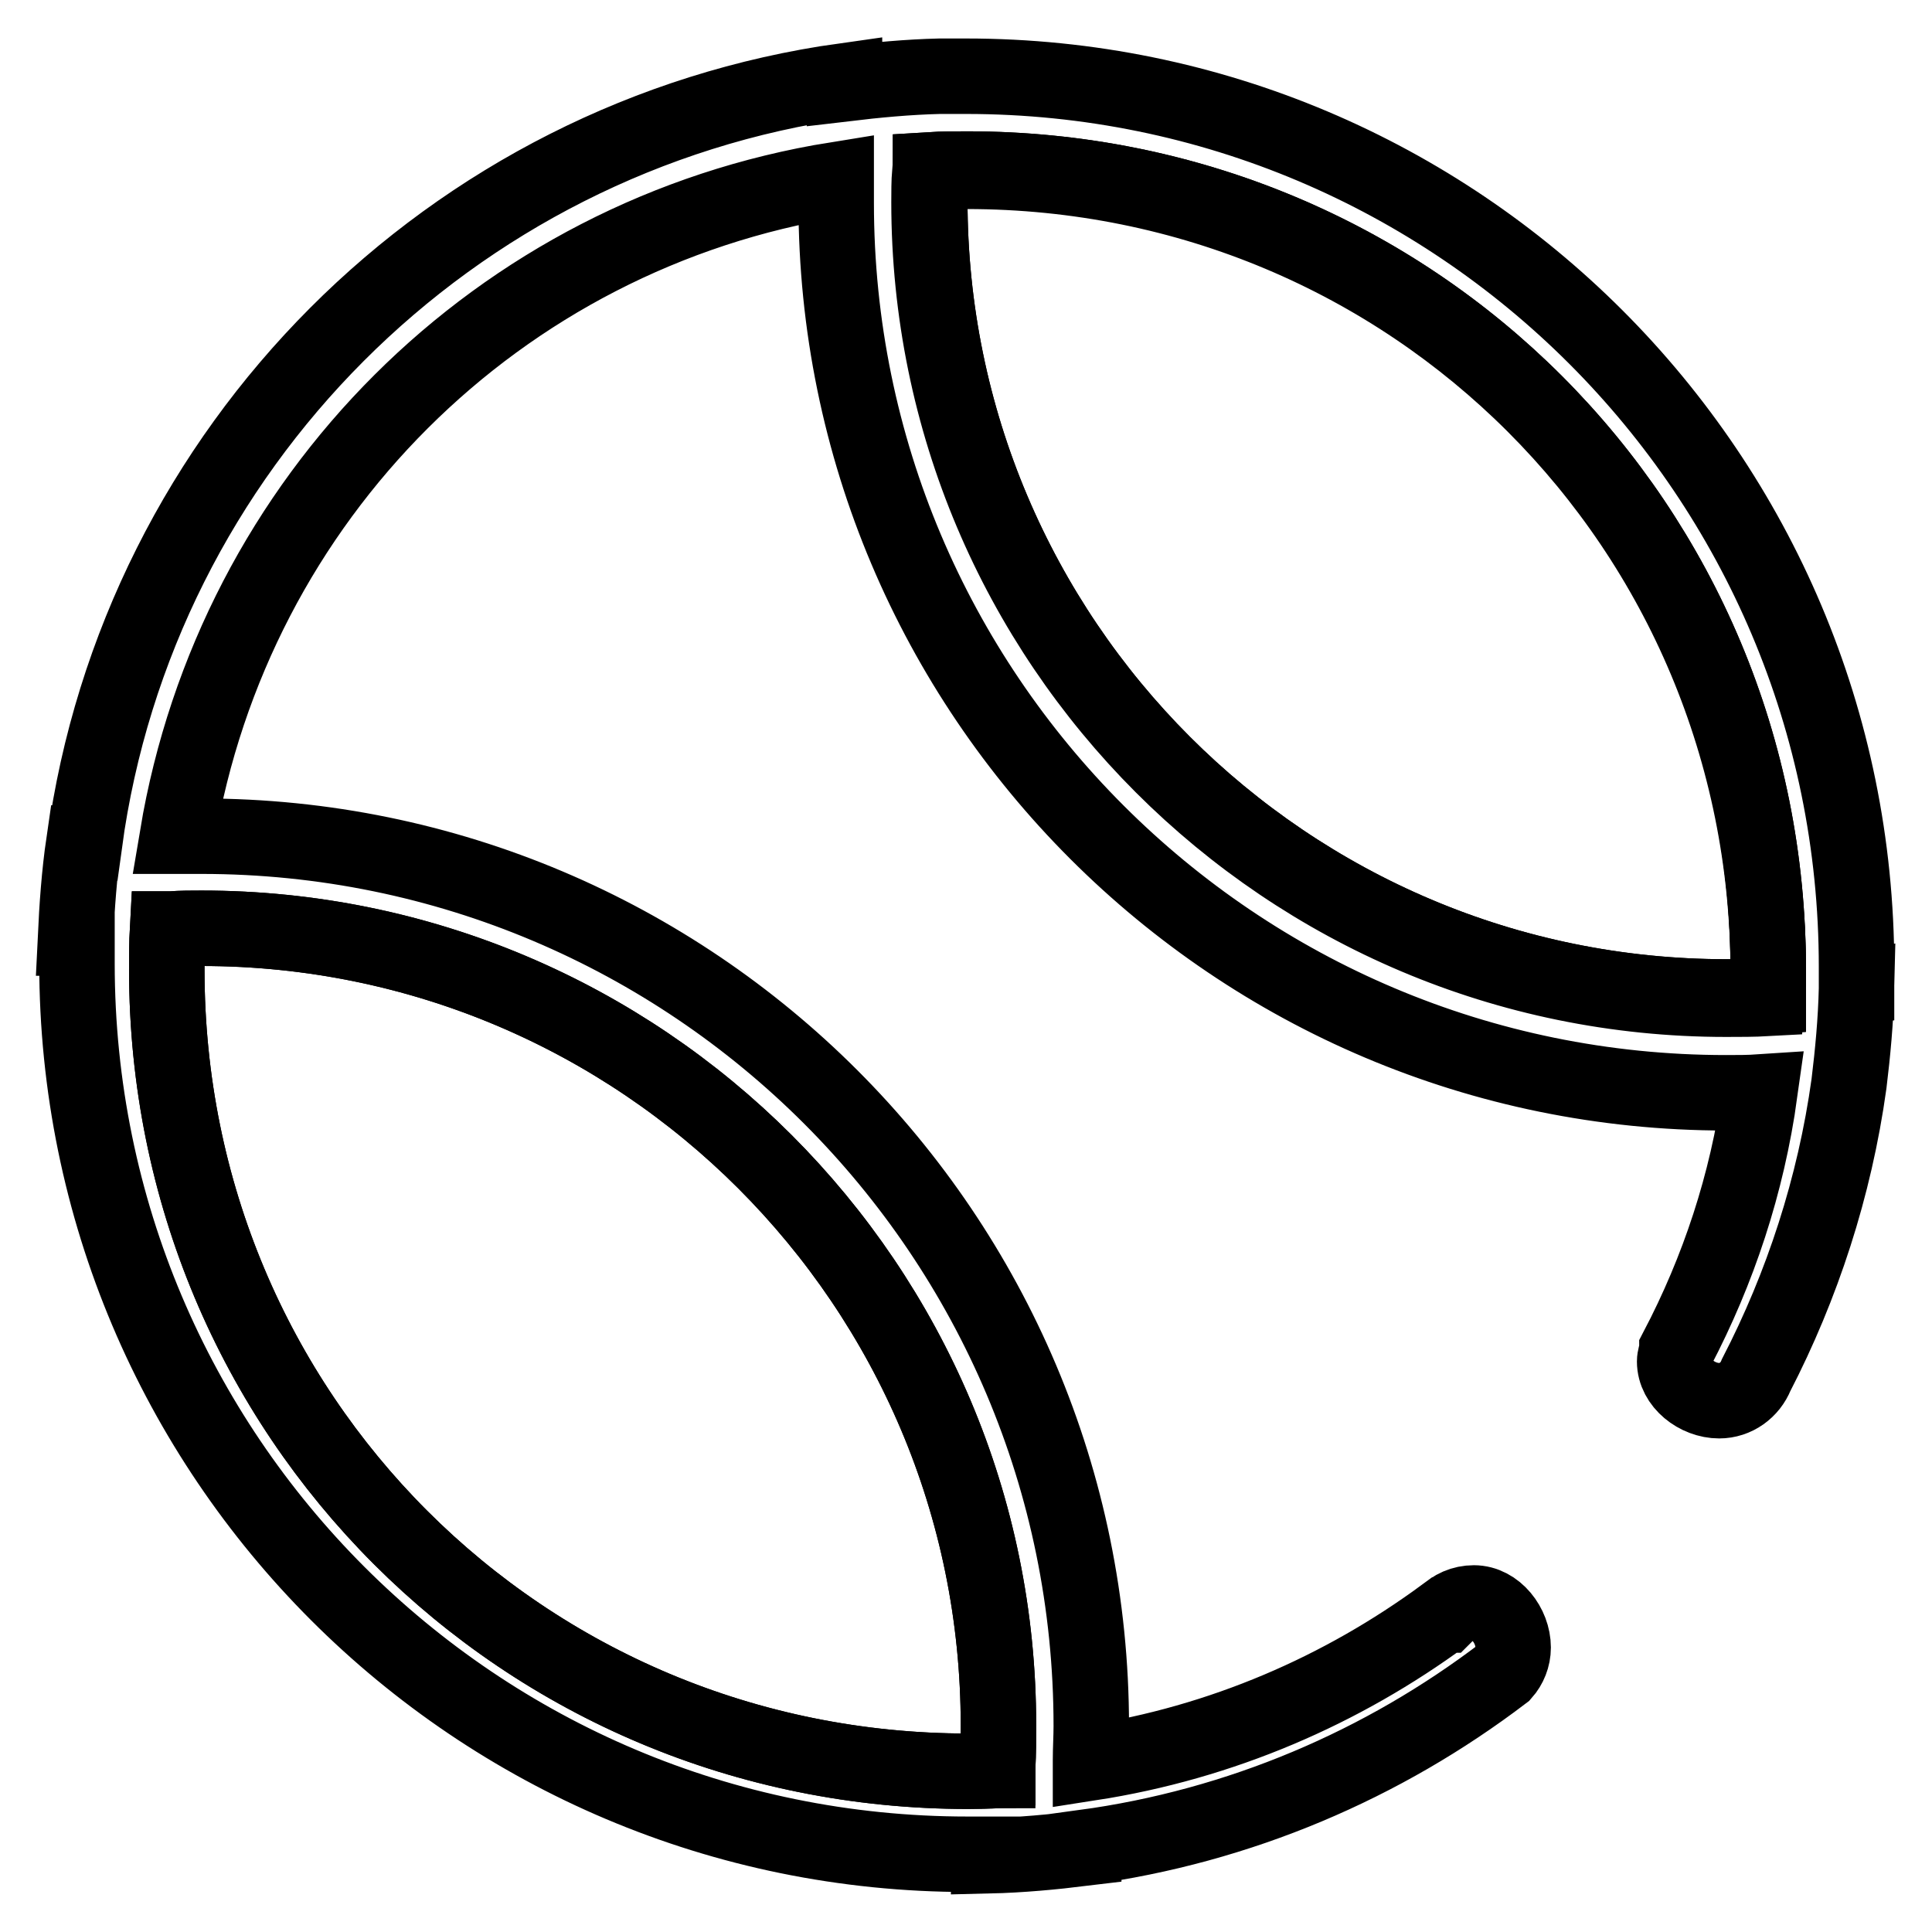 <?xml version="1.0" encoding="utf-8"?>
<!-- Svg Vector Icons : http://www.onlinewebfonts.com/icon -->
<!DOCTYPE svg PUBLIC "-//W3C//DTD SVG 1.1//EN" "http://www.w3.org/Graphics/SVG/1.1/DTD/svg11.dtd">
<svg version="1.1" xmlns="http://www.w3.org/2000/svg" xmlns:xlink="http://www.w3.org/1999/xlink" x="0px" y="0px" viewBox="0 0 256 256" enable-background="new 0 0 256 256" xml:space="preserve">
<g><g><path stroke-width="10" fill-opacity="0" stroke="#000000"  d="M128.2,22.4c-1.6,0-3.3,0-4.9,0.1c0,1.3-0.1,2.7-0.1,4c0,58.3,47.3,105.6,105.6,105.6c1.9,0,3.7,0,5.5-0.1c0-1.1,0-2.2,0-3.4C234.4,69.5,187.2,22.4,128.2,22.4z"/><path stroke-width="10" fill-opacity="0" stroke="#000000"  d="M26.7,123c-1.3,0-2.7,0-4,0.1c-0.2,0-0.3,0-0.5,0c-0.1,1.8-0.1,3.6-0.1,5.4c0,59,47.2,106.2,106.2,106.2c1.3,0,2.6,0,3.9-0.1c0-0.2,0-0.3,0-0.5c0.1-1.8,0.1-3.7,0.1-5.5C132.3,170.3,85,123,26.7,123z"/><path stroke-width="10" fill-opacity="0" stroke="#000000"  d="M128.2,22.4c-1.6,0-3.3,0-4.9,0.1c0,1.3-0.1,2.7-0.1,4c0,58.3,47.3,105.6,105.6,105.6c1.9,0,3.7,0,5.5-0.1c0-1.1,0-2.2,0-3.4C234.4,69.5,187.2,22.4,128.2,22.4z"/><path stroke-width="10" fill-opacity="0" stroke="#000000"  d="M246,131c0-1,0-1.9,0-2.9c0-65.2-52.8-118-118-118c-1.2,0-2.4,0-3.5,0l0,0c-4.2,0.1-8.4,0.5-12.6,1c0-0.1,0-0.2,0-0.4C59.7,18,18.3,59.4,11.2,111.7c0,0-0.1,0-0.1,0c-0.6,4.1-0.9,8.4-1.1,12.6c0,0,0.1,0,0.2,0c0,1.1,0,2.3,0,3.4c0,65.2,52.8,118,118,118c0.9,0,1.9,0,2.8,0c0,0,0,0.1,0,0.2c4.3-0.1,8.5-0.5,12.6-1c0,0,0-0.1,0-0.1c20.7-2.8,39.7-11,55.6-23.1c0.8-0.9,1.3-2.1,1.3-3.4c0-2.9-2.3-5.9-5.2-5.9c-1.5,0-2.8,0.6-3.8,1.6h-0.1c-13.6,10-29.5,16.9-46.9,19.6c0-0.1,0-0.3,0-0.4c0-1.5,0.1-3,0.1-4.5c0-65.1-52.8-117.9-117.9-117.9c-0.9,0-1.8,0-2.7,0c-0.1,0-0.3,0-0.5,0C31,66,66,31,110.8,23.8c0,0.1,0,0.2,0,0.4c0,0.9,0,1.8,0,2.7c0,65.1,52.8,117.9,117.9,117.9c1.5,0,3,0,4.5-0.1c-1.7,12.2-5.5,23.6-11,34.1v0.1c-0.1,0.5-0.3,1-0.3,1.5c0,2.9,3,5.2,5.9,5.2c2.2,0,4.1-1.4,4.9-3.4v0c6.1-11.8,10.4-24.9,12.3-38.6l0,0C245.5,139.5,245.9,135.3,246,131C244.3,131.3,244.3,131.3,246,131z M26.7,123c58.3,0,105.6,47.3,105.6,105.6c0,1.9,0,3.7-0.1,5.5c0,0.2,0,0.3,0,0.5c-1.3,0-2.6,0.1-3.9,0.1c-59,0-106.2-47.2-106.2-106.2c0-1.8,0-3.6,0.1-5.4c0.2,0,0.3,0,0.5,0C24,123,25.4,123,26.7,123z M234.2,132.3c-1.8,0.1-3.7,0.1-5.5,0.1c-58.3,0-105.6-47.3-105.6-105.6c0-1.3,0-2.7,0.1-4c1.6-0.1,3.3-0.1,4.9-0.1c59,0,106.2,47.2,106.2,106.2C234.3,130,234.3,131.2,234.2,132.3z"/></g></g>
</svg>